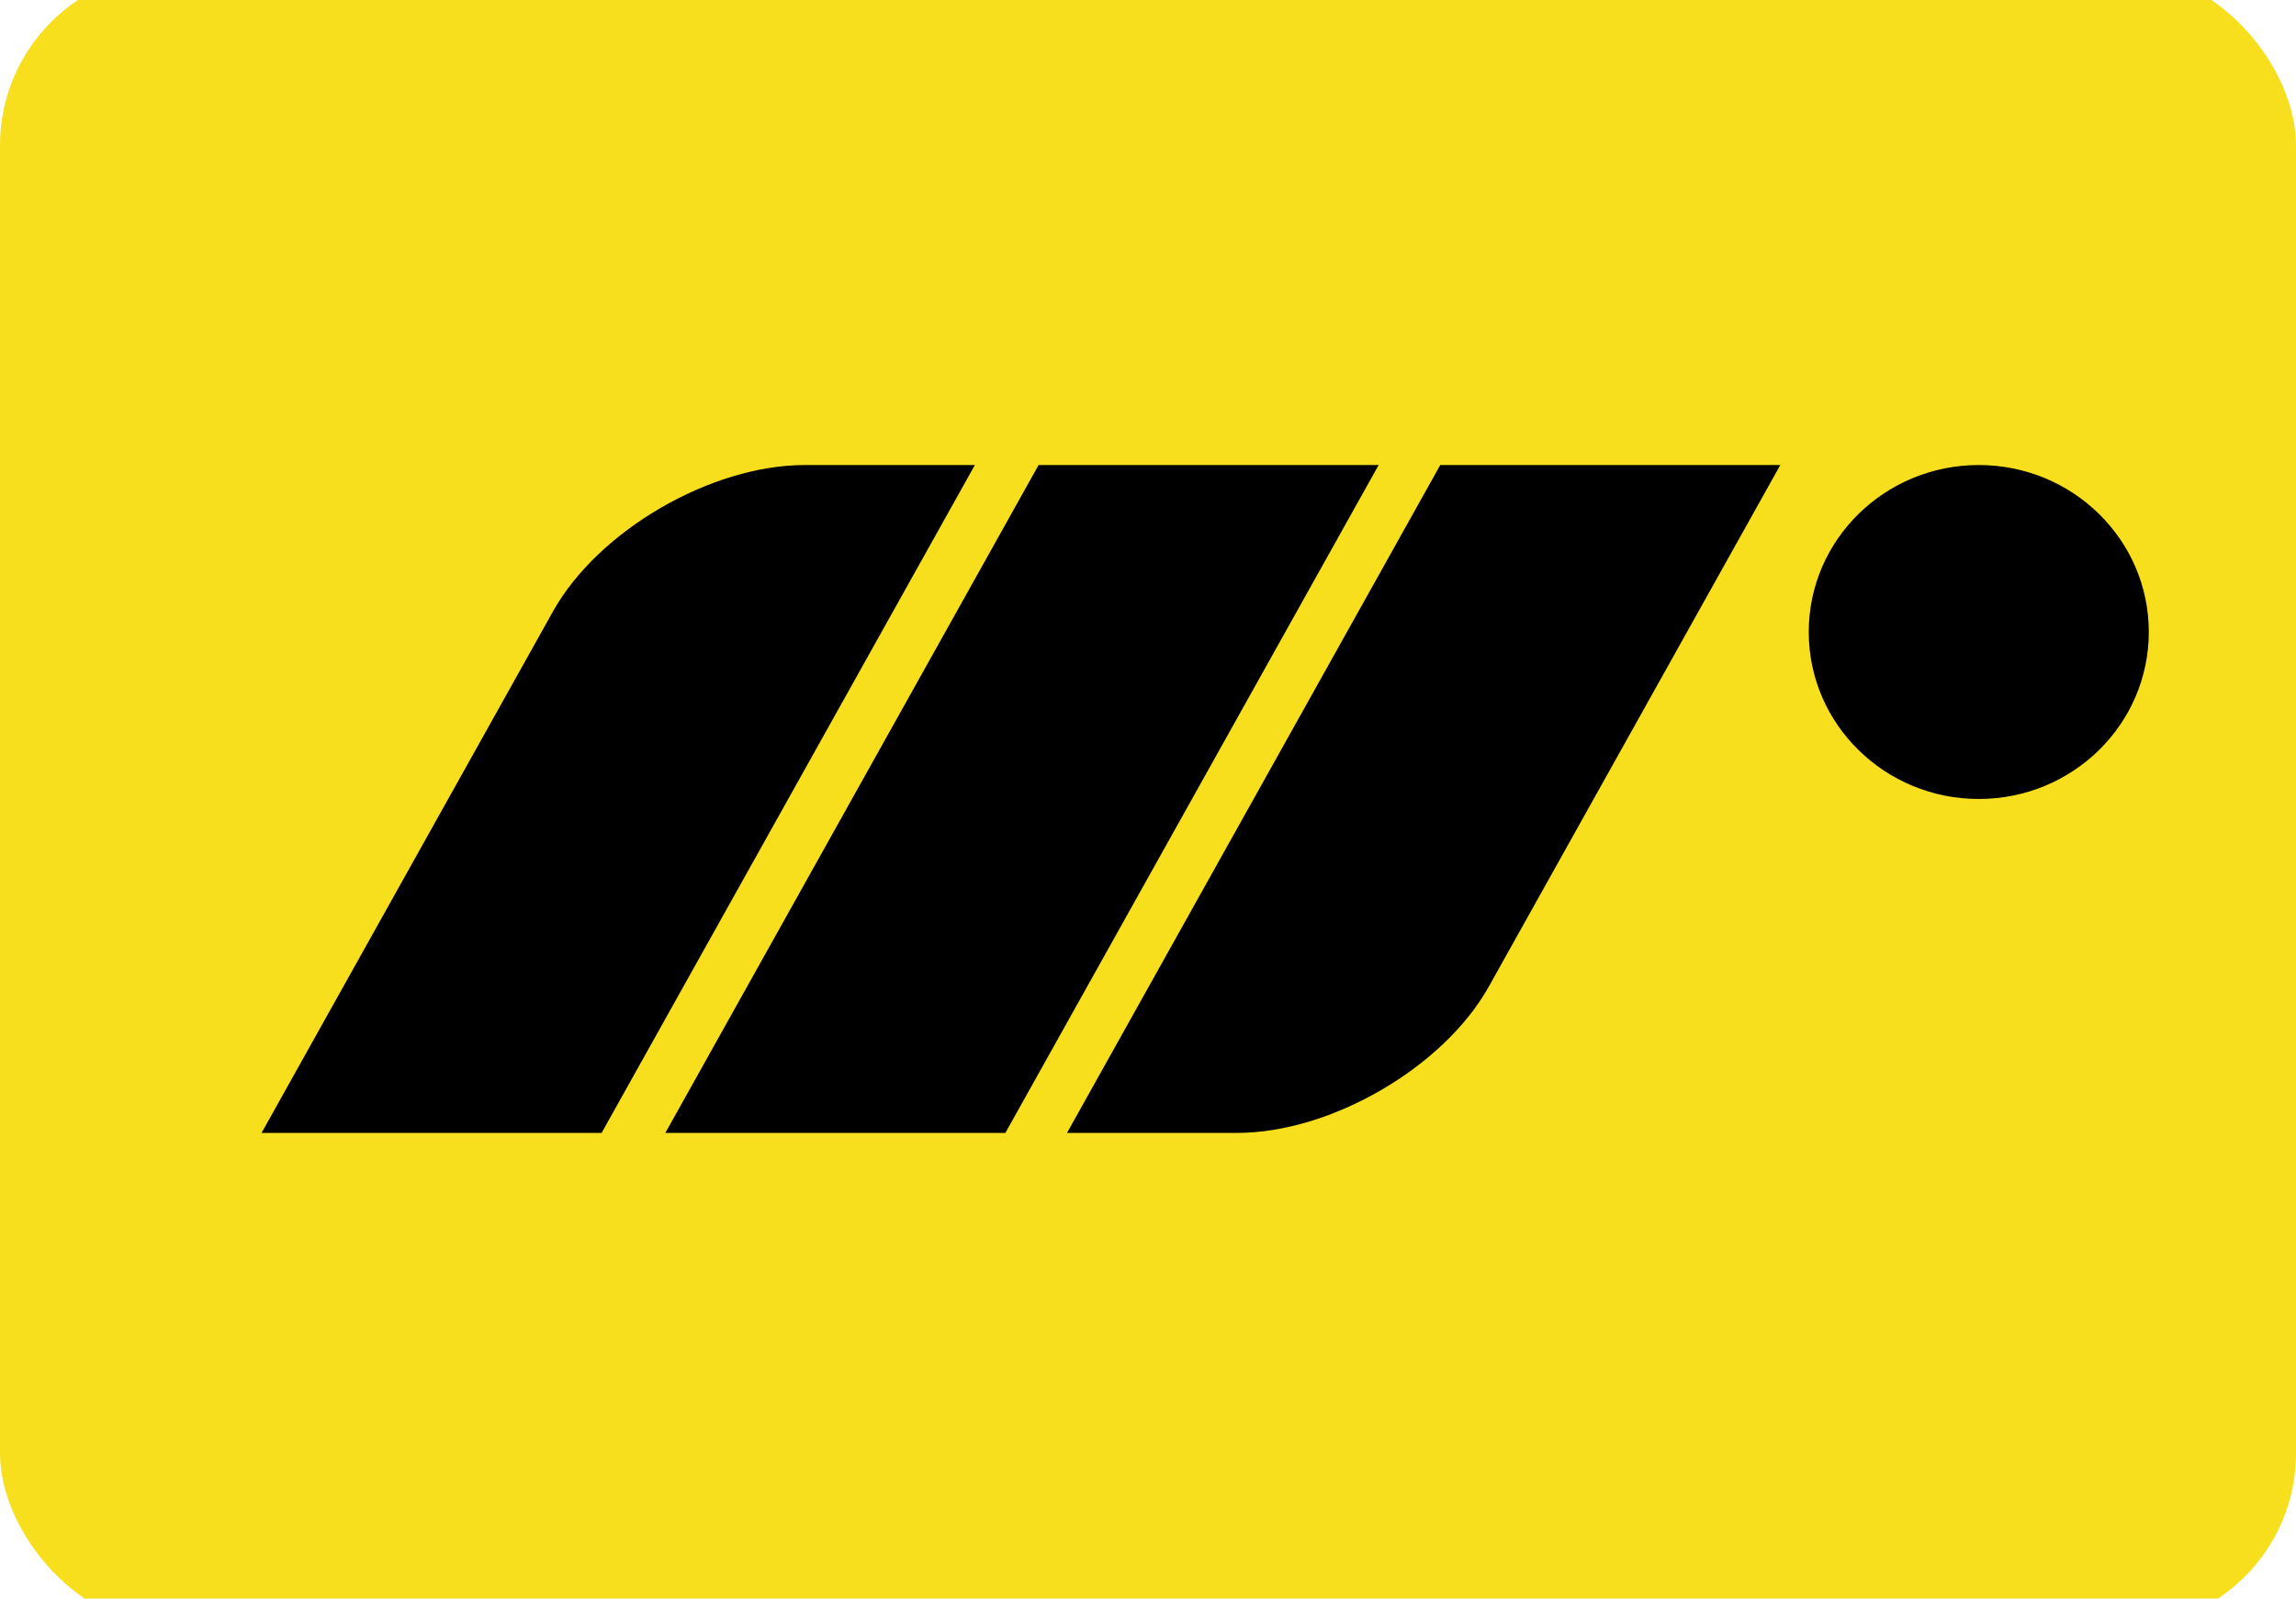 <svg width="79" height="55" viewBox="0 0 79 55" fill="none" xmlns="http://www.w3.org/2000/svg">
<g clip-path="url(#clip0_362_52)">
<rect y="-1" width="79" height="57" rx="6" fill="#F7DF1E"/>
<g clip-path="url(#clip1_362_52)">
<path d="M33.543 16L20.7 38.979H9L19.027 21.037C20.583 18.254 24.462 16 27.693 16H33.543ZM62.235 21.744C62.235 18.572 64.854 16 68.085 16C71.316 16 73.935 18.572 73.935 21.744C73.935 24.918 71.316 27.49 68.085 27.49C64.854 27.49 62.235 24.918 62.235 21.744ZM35.736 16H47.436L34.593 38.979H22.893L35.736 16ZM49.556 16H61.256L51.227 33.944C49.673 36.725 45.794 38.979 42.563 38.979H36.713L49.556 16Z" fill="black"/>
</g>
</g>
<defs>
<clipPath id="clip0_362_52">
<rect width="79" height="55" fill="white"/>
</clipPath>
<clipPath id="clip1_362_52">
<rect width="65" height="23" fill="white" transform="translate(9 16)"/>
</clipPath>
</defs>
</svg>
